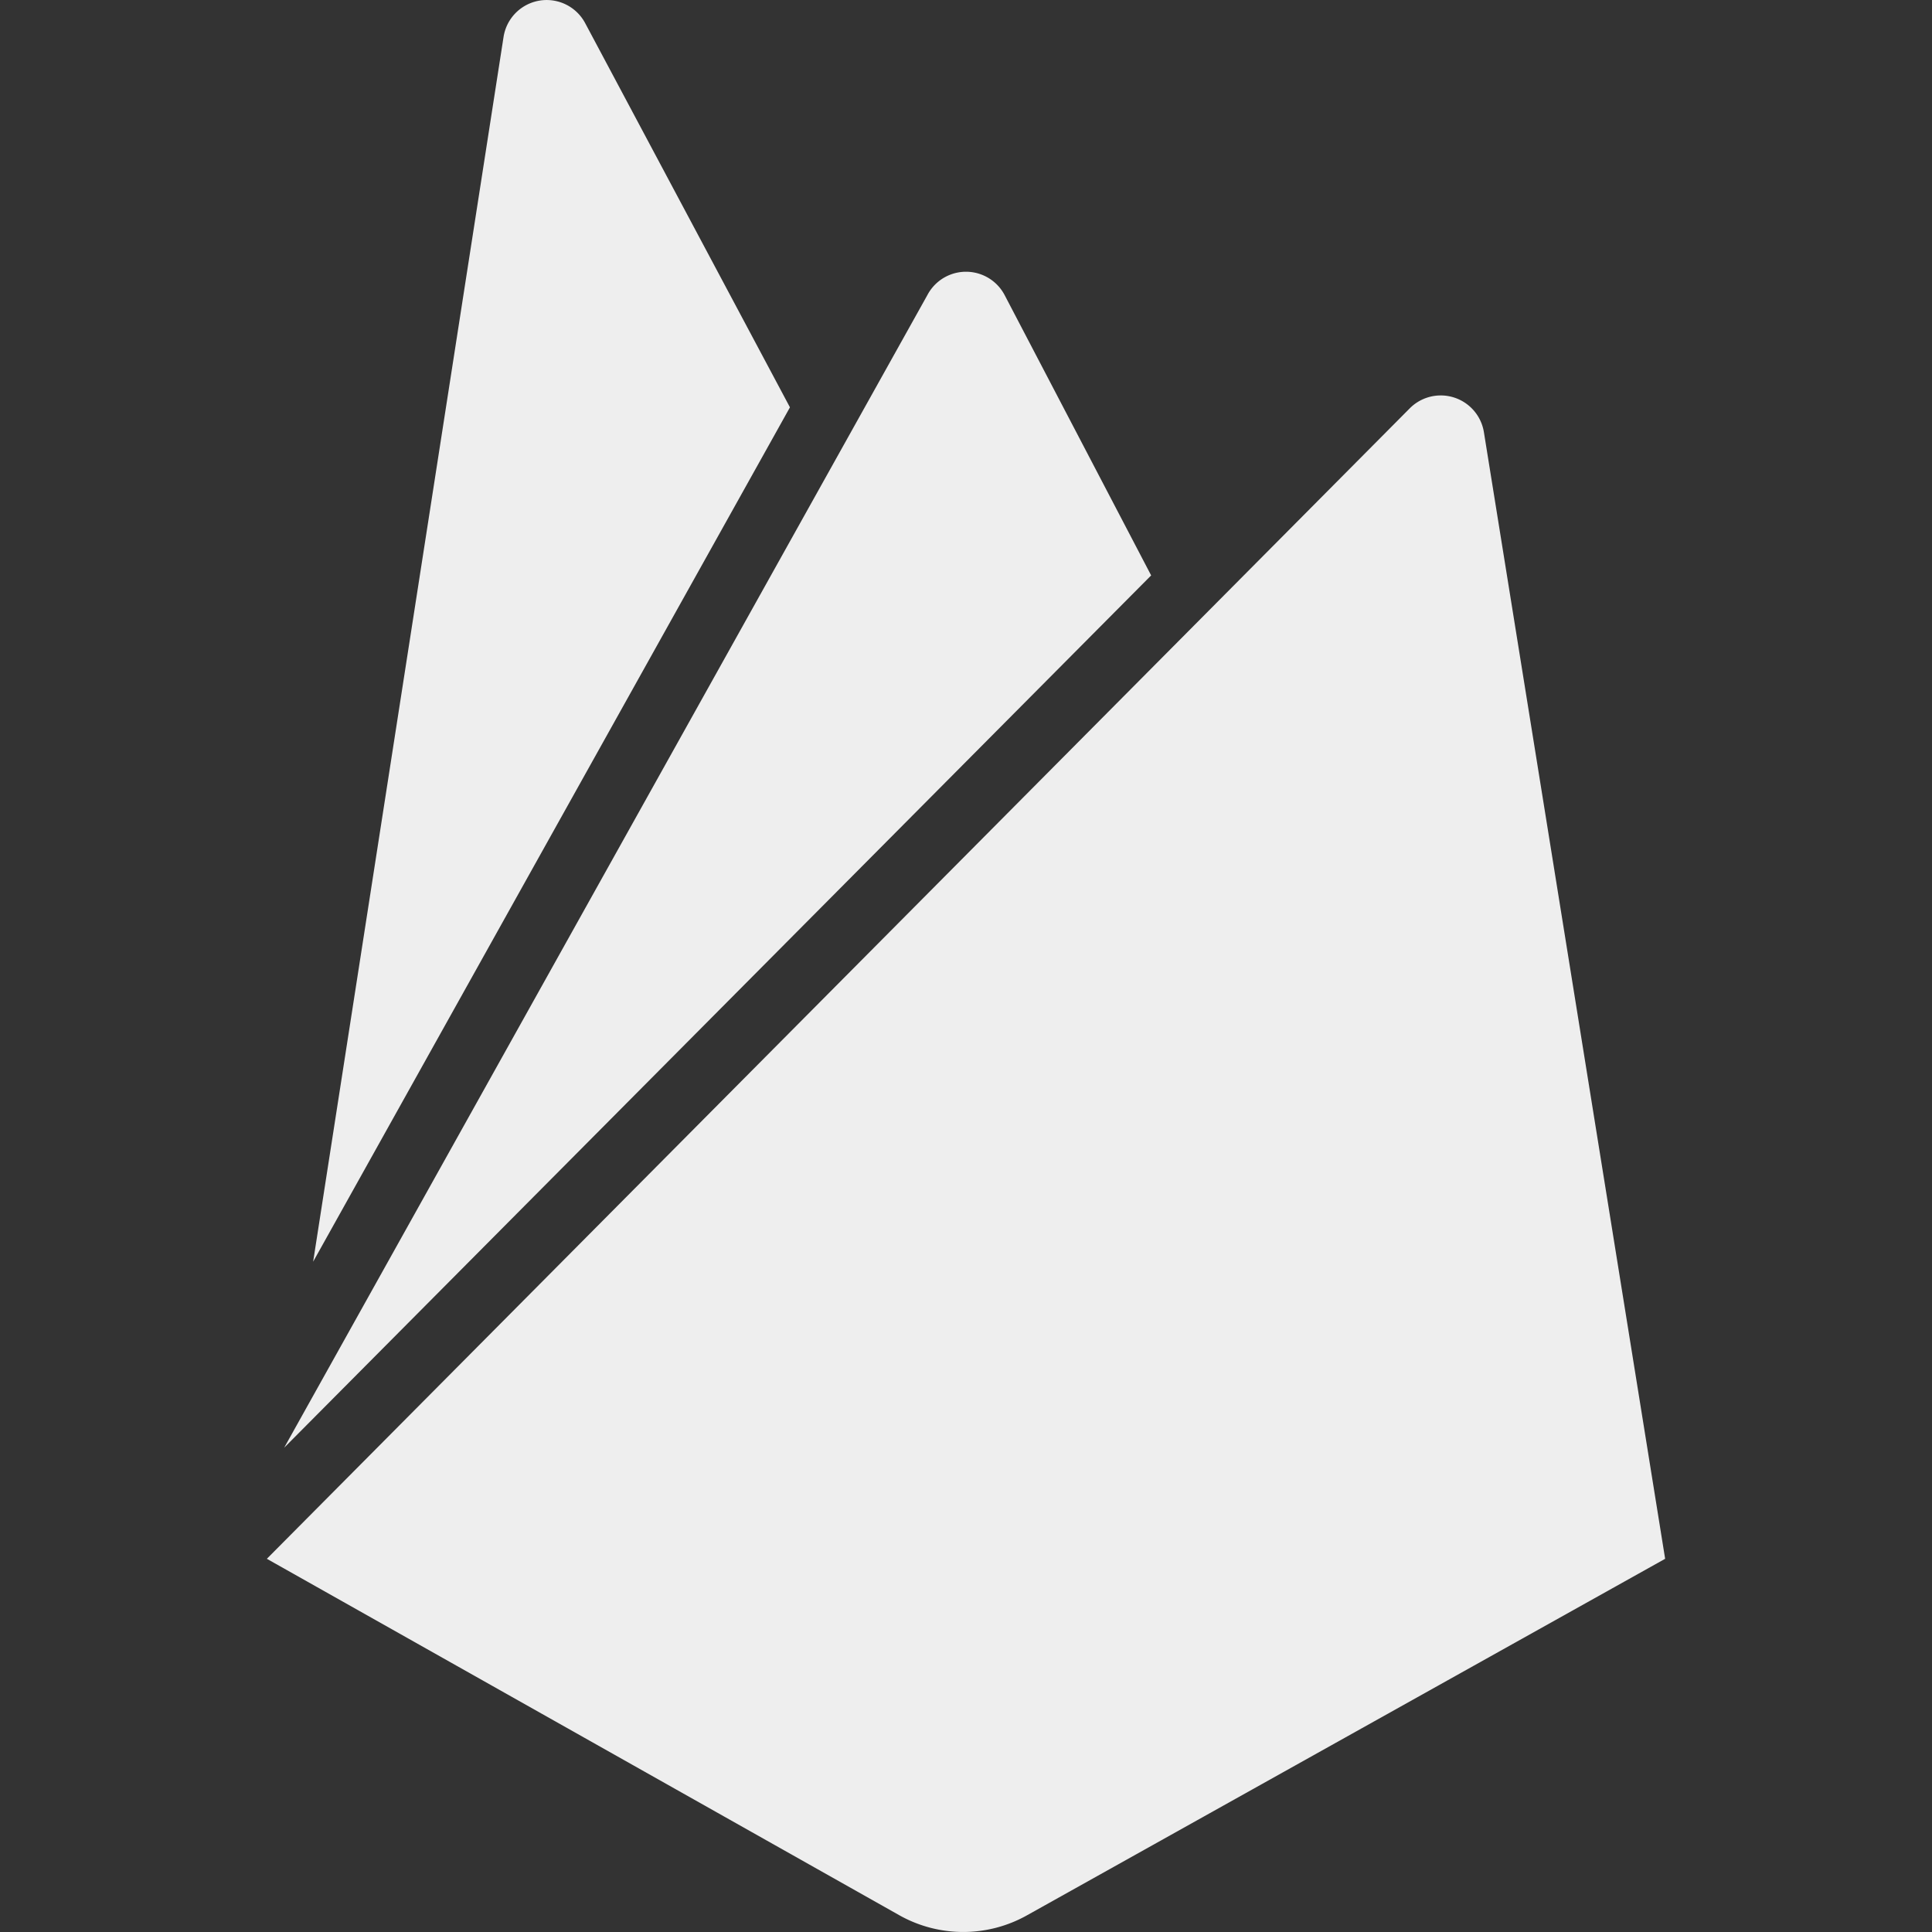 <svg role="img" viewBox="0 0 24 24" xmlns="http://www.w3.org/2000/svg" fill="#eeeeee"><rect x="0" y="0" width="24" height="24" fill="#333333" stroke="none"/><title>Firebase icon</title><path d="M3.89 15.673L6.255.461A.542.542 0 0 1 7.27.289L9.813 5.06 3.89 15.673zm16.795 3.691L18.433 5.365a.543.543 0 0 0-.918-.295l-14.2 14.294 7.857 4.428a1.62 1.62 0 0 0 1.587 0l7.926-4.428zM14.3 7.148l-1.82-3.482a.542.542 0 0 0-.96 0L3.53 17.984 14.3 7.148z"/></svg>